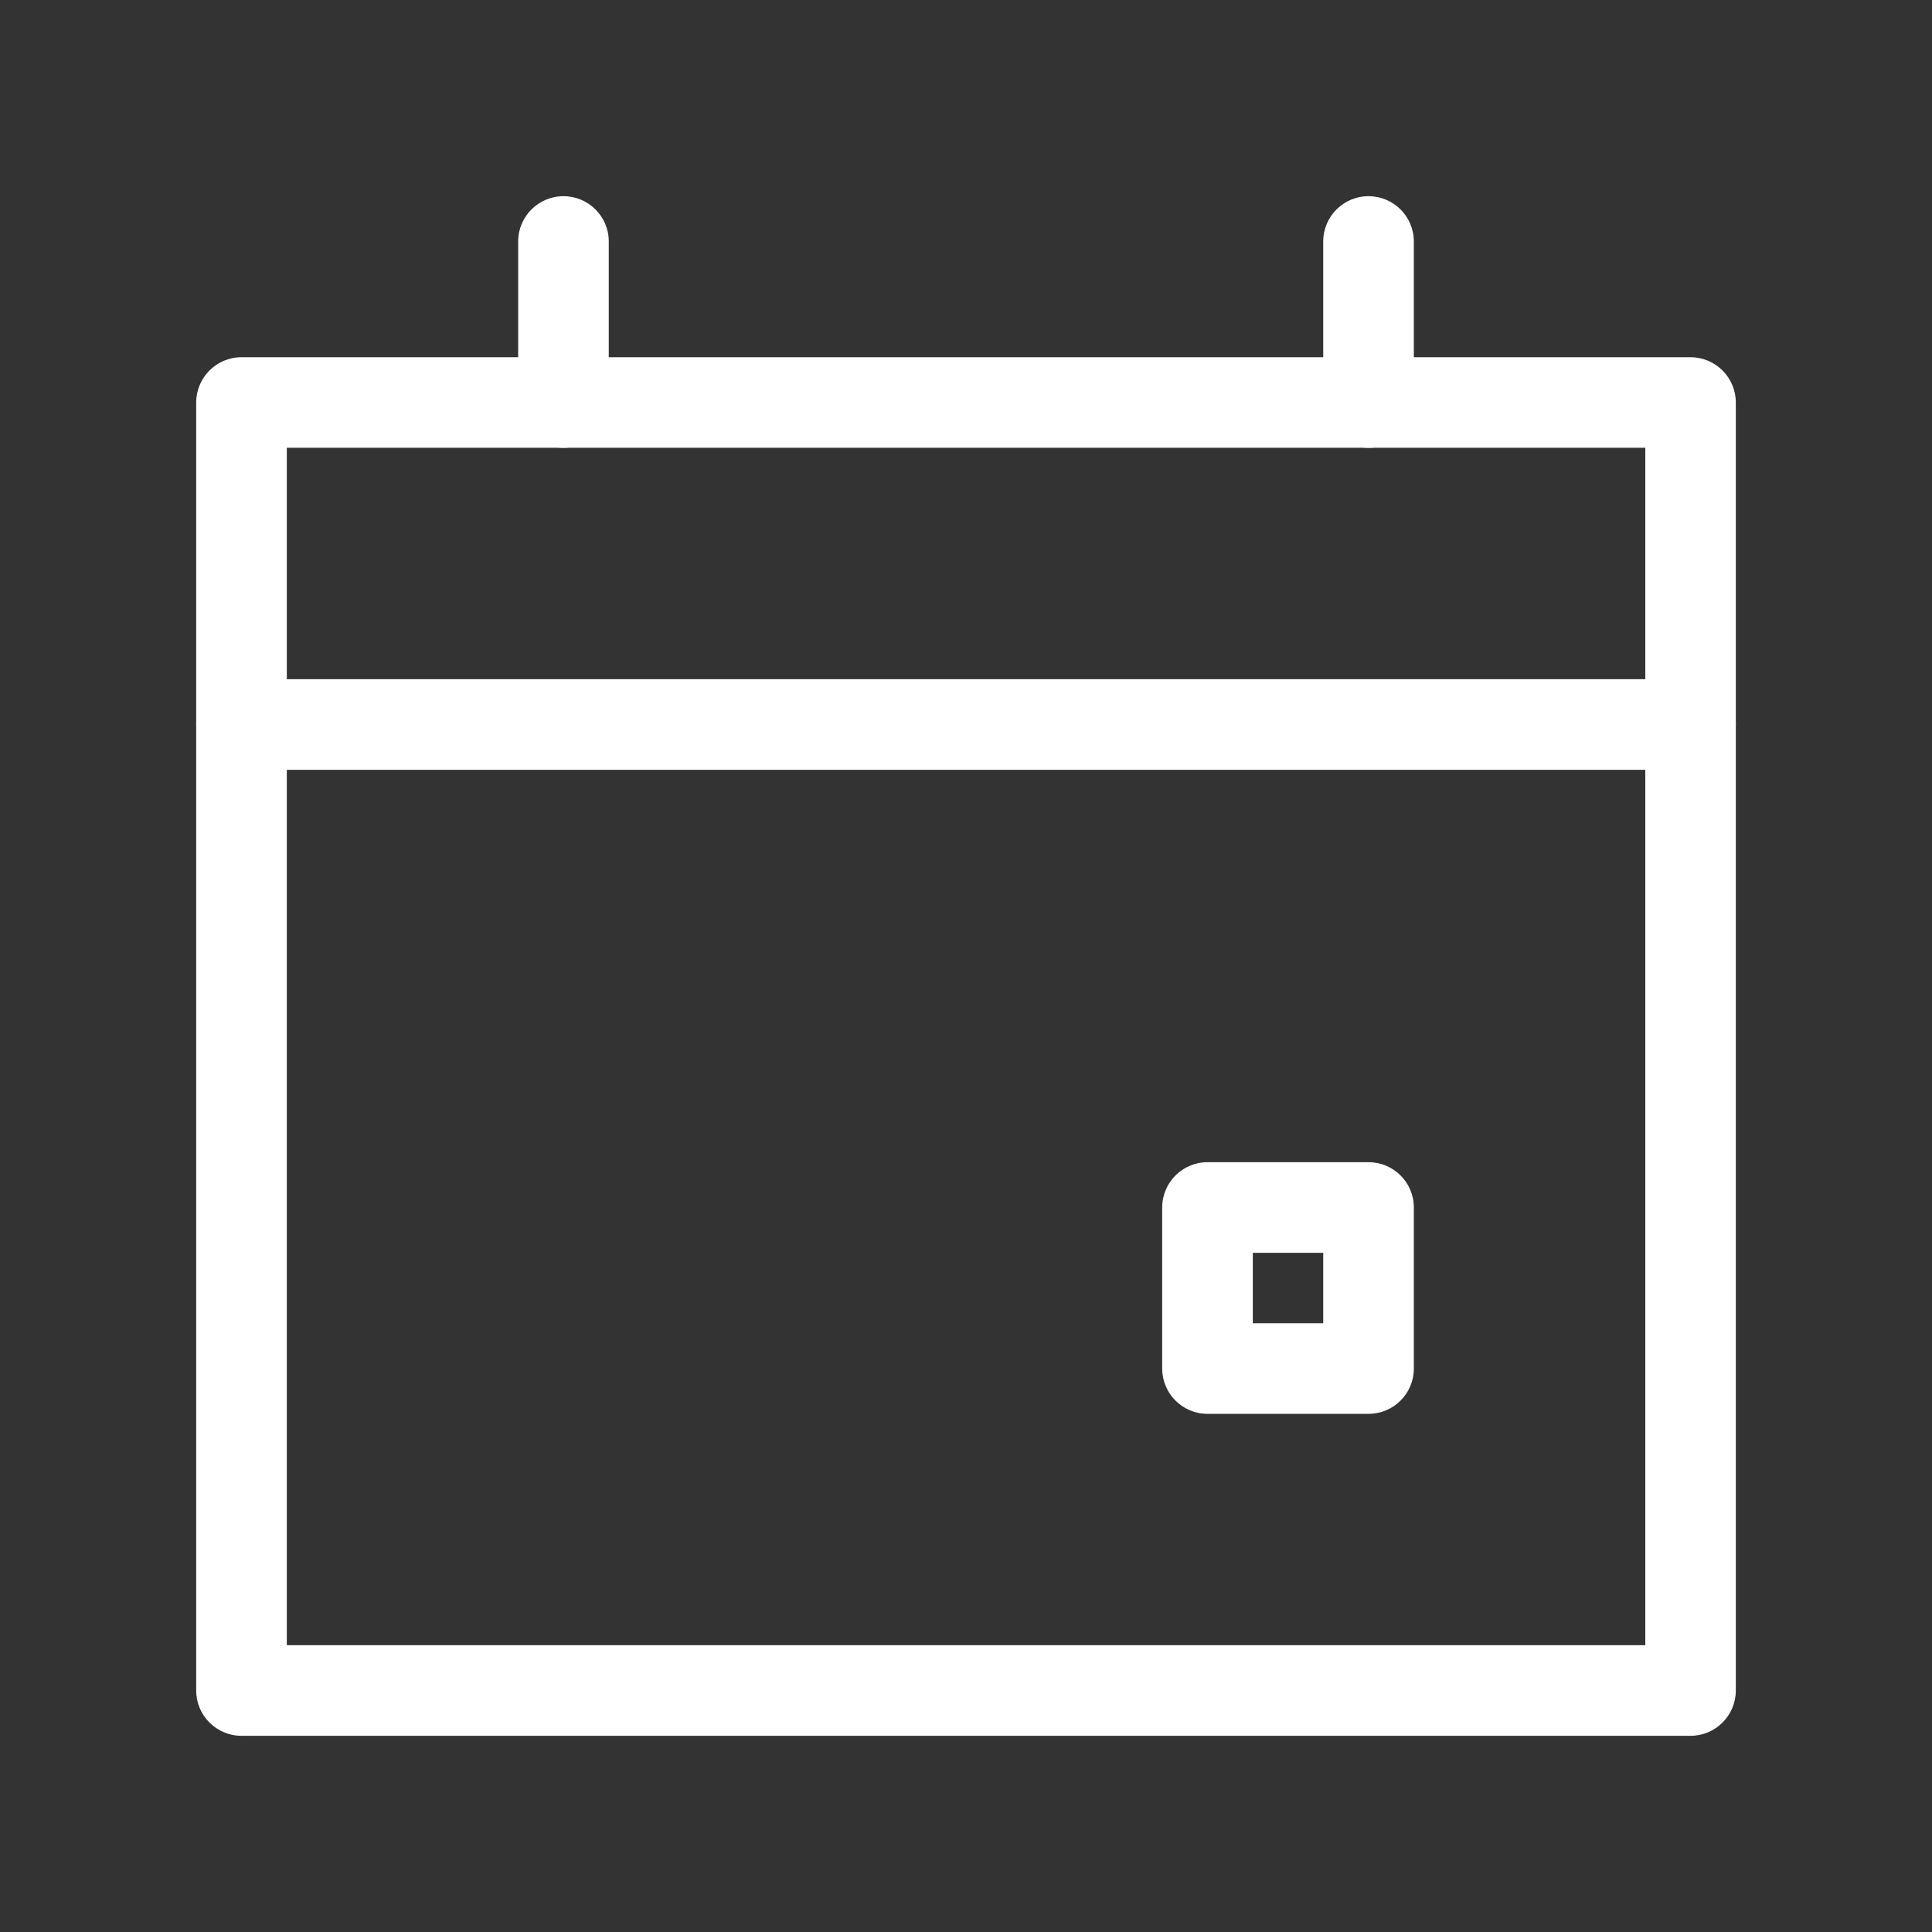 <svg xmlns="http://www.w3.org/2000/svg" fill="#fff" id="icon-tickets" viewBox="0 0 20 20"><rect x="0" y="0" width="20" height="20" fill="#333333" stroke="none"/>     <path d="M2.031 4.167c0-0.259 0.21-0.469 0.469-0.469h15c0.259 0 0.469 0.21 0.469 0.469v13.333c0 0.259-0.21 0.469-0.469 0.469h-15c-0.259 0-0.469-0.21-0.469-0.469v-13.333zM2.969 4.635v12.396h14.063v-12.396h-14.063z"></path>
	            <path d="M2.031 7.5c0-0.259 0.21-0.469 0.469-0.469h15c0.259 0 0.469 0.21 0.469 0.469s-0.21 0.469-0.469 0.469h-15c-0.259 0-0.469-0.21-0.469-0.469z"></path>
	            <path d="M5.833 2.031c0.259 0 0.469 0.21 0.469 0.469v1.667c0 0.259-0.21 0.469-0.469 0.469s-0.469-0.21-0.469-0.469v-1.667c0-0.259 0.21-0.469 0.469-0.469z"></path>
	            <path d="M14.167 2.031c0.259 0 0.469 0.21 0.469 0.469v1.667c0 0.259-0.21 0.469-0.469 0.469s-0.469-0.21-0.469-0.469v-1.667c0-0.259 0.21-0.469 0.469-0.469z"></path>
	            <path d="M12.031 12.5c0-0.259 0.21-0.469 0.469-0.469h1.667c0.259 0 0.469 0.21 0.469 0.469v1.667c0 0.259-0.21 0.469-0.469 0.469h-1.667c-0.259 0-0.469-0.21-0.469-0.469v-1.667zM12.969 12.969v0.729h0.729v-0.729h-0.729z"></path></svg>